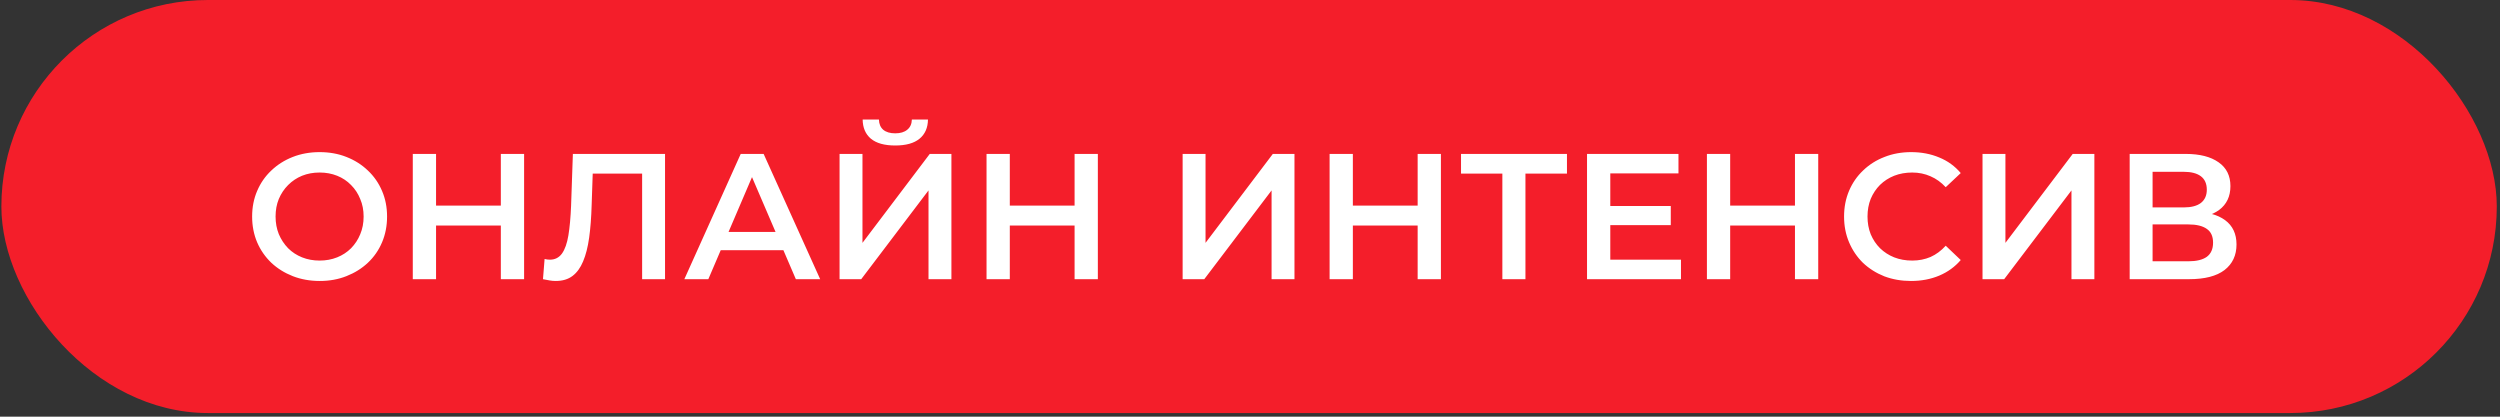 <?xml version="1.0" encoding="UTF-8"?> <svg xmlns="http://www.w3.org/2000/svg" width="270" height="45" viewBox="0 0 270 45" fill="none"><rect x="0" y="0" width="270" height="45" fill="#333333" stroke="none"/><rect x="0.148" width="269.505" height="44.608" rx="22.304" fill="#F41E2A"></rect><path d="M34.536 30.345C33.48 30.345 32.507 30.171 31.618 29.823C30.729 29.475 29.956 28.992 29.298 28.374C28.641 27.742 28.132 27.008 27.771 26.17C27.411 25.32 27.23 24.392 27.23 23.387C27.23 22.382 27.411 21.461 27.771 20.623C28.132 19.773 28.641 19.038 29.298 18.42C29.956 17.789 30.729 17.299 31.618 16.951C32.507 16.603 33.473 16.429 34.517 16.429C35.573 16.429 36.54 16.603 37.416 16.951C38.305 17.299 39.078 17.789 39.735 18.42C40.392 19.038 40.901 19.773 41.262 20.623C41.623 21.461 41.803 22.382 41.803 23.387C41.803 24.392 41.623 25.32 41.262 26.17C40.901 27.021 40.392 27.755 39.735 28.374C39.078 28.992 38.305 29.475 37.416 29.823C36.54 30.171 35.58 30.345 34.536 30.345ZM34.517 28.142C35.2 28.142 35.831 28.026 36.411 27.794C36.991 27.562 37.493 27.233 37.918 26.808C38.344 26.37 38.672 25.868 38.904 25.301C39.149 24.721 39.271 24.083 39.271 23.387C39.271 22.691 39.149 22.06 38.904 21.493C38.672 20.913 38.344 20.411 37.918 19.986C37.493 19.547 36.991 19.212 36.411 18.981C35.831 18.749 35.2 18.633 34.517 18.633C33.834 18.633 33.203 18.749 32.623 18.981C32.056 19.212 31.553 19.547 31.115 19.986C30.69 20.411 30.355 20.913 30.11 21.493C29.878 22.06 29.762 22.691 29.762 23.387C29.762 24.07 29.878 24.701 30.11 25.281C30.355 25.861 30.69 26.37 31.115 26.808C31.54 27.233 32.043 27.562 32.623 27.794C33.203 28.026 33.834 28.142 34.517 28.142ZM54.09 16.623H56.603V30.152H54.09V16.623ZM47.094 30.152H44.581V16.623H47.094V30.152ZM54.283 24.354H46.881V22.208H54.283V24.354ZM60.015 30.345C59.795 30.345 59.577 30.326 59.357 30.287C59.138 30.248 58.9 30.203 58.642 30.152L58.816 27.968C58.997 28.019 59.19 28.045 59.396 28.045C59.937 28.045 60.369 27.826 60.691 27.388C61.013 26.937 61.245 26.28 61.387 25.417C61.529 24.553 61.625 23.49 61.677 22.228L61.87 16.623H71.824V30.152H69.35V18.13L69.93 18.749H63.493L64.035 18.111L63.899 22.131C63.861 23.471 63.77 24.65 63.629 25.668C63.487 26.686 63.268 27.543 62.972 28.238C62.688 28.921 62.308 29.443 61.831 29.804C61.355 30.165 60.749 30.345 60.015 30.345ZM73.909 30.152L79.998 16.623H82.472L88.579 30.152H85.951L80.713 17.956H81.718L76.499 30.152H73.909ZM76.712 27.021L77.388 25.049H84.694L85.371 27.021H76.712ZM90.673 30.152V16.623H93.147V26.228L100.414 16.623H102.753V30.152H100.279V20.565L93.012 30.152H90.673ZM96.684 15.714C95.524 15.714 94.648 15.469 94.055 14.98C93.476 14.49 93.179 13.801 93.166 12.912H94.925C94.938 13.389 95.093 13.756 95.389 14.013C95.698 14.271 96.13 14.4 96.684 14.4C97.238 14.4 97.67 14.271 97.979 14.013C98.301 13.756 98.469 13.389 98.481 12.912H100.221C100.208 13.801 99.905 14.49 99.312 14.98C98.72 15.469 97.844 15.714 96.684 15.714ZM116.055 16.623H118.568V30.152H116.055V16.623ZM109.059 30.152H106.546V16.623H109.059V30.152ZM116.249 24.354H108.846V22.208H116.249V24.354ZM127.724 30.152V16.623H130.198V26.228L137.465 16.623H139.803V30.152H137.33V20.565L130.062 30.152H127.724ZM153.106 16.623H155.619V30.152H153.106V16.623ZM146.109 30.152H143.597V16.623H146.109V30.152ZM153.299 24.354H145.897V22.208H153.299V24.354ZM162.255 30.152V18.13L162.854 18.749H157.79V16.623H169.232V18.749H164.168L164.748 18.13V30.152H162.255ZM173.718 22.247H180.444V24.315H173.718V22.247ZM173.912 28.045H181.546V30.152H171.399V16.623H181.275V18.729H173.912V28.045ZM193.856 16.623H196.369V30.152H193.856V16.623ZM186.859 30.152H184.347V16.623H186.859V30.152ZM194.049 24.354H186.647V22.208H194.049V24.354ZM206.387 30.345C205.356 30.345 204.396 30.178 203.507 29.843C202.631 29.495 201.865 29.012 201.207 28.393C200.563 27.762 200.061 27.021 199.7 26.17C199.339 25.32 199.159 24.392 199.159 23.387C199.159 22.382 199.339 21.454 199.7 20.604C200.061 19.754 200.57 19.019 201.227 18.401C201.884 17.769 202.651 17.286 203.527 16.951C204.403 16.603 205.363 16.429 206.407 16.429C207.515 16.429 208.526 16.623 209.441 17.009C210.356 17.383 211.129 17.943 211.76 18.691L210.137 20.218C209.647 19.689 209.099 19.296 208.494 19.038C207.888 18.768 207.231 18.633 206.522 18.633C205.814 18.633 205.163 18.749 204.57 18.981C203.991 19.212 203.482 19.541 203.044 19.966C202.618 20.392 202.283 20.894 202.038 21.474C201.807 22.054 201.691 22.691 201.691 23.387C201.691 24.083 201.807 24.721 202.038 25.301C202.283 25.881 202.618 26.383 203.044 26.808C203.482 27.233 203.991 27.562 204.57 27.794C205.163 28.026 205.814 28.142 206.522 28.142C207.231 28.142 207.888 28.013 208.494 27.755C209.099 27.485 209.647 27.079 210.137 26.538L211.76 28.084C211.129 28.818 210.356 29.379 209.441 29.765C208.526 30.152 207.508 30.345 206.387 30.345ZM214.112 30.152V16.623H216.586V26.228L223.853 16.623H226.192V30.152H223.718V20.565L216.451 30.152H214.112ZM230.005 30.152V16.623H236.054C237.575 16.623 238.76 16.925 239.611 17.531C240.461 18.124 240.886 18.981 240.886 20.102C240.886 21.21 240.48 22.067 239.669 22.672C238.857 23.265 237.787 23.561 236.46 23.561L236.808 22.865C238.316 22.865 239.482 23.168 240.306 23.774C241.131 24.379 241.543 25.256 241.543 26.402C241.543 27.575 241.112 28.496 240.248 29.166C239.385 29.823 238.109 30.152 236.421 30.152H230.005ZM232.479 28.219H236.344C237.22 28.219 237.884 28.058 238.335 27.736C238.786 27.401 239.011 26.892 239.011 26.209C239.011 25.526 238.786 25.03 238.335 24.721C237.884 24.399 237.22 24.238 236.344 24.238H232.479V28.219ZM232.479 22.401H235.842C236.653 22.401 237.272 22.241 237.697 21.918C238.122 21.583 238.335 21.107 238.335 20.488C238.335 19.844 238.122 19.361 237.697 19.038C237.272 18.716 236.653 18.555 235.842 18.555H232.479V22.401Z" fill="white"></path></svg> 